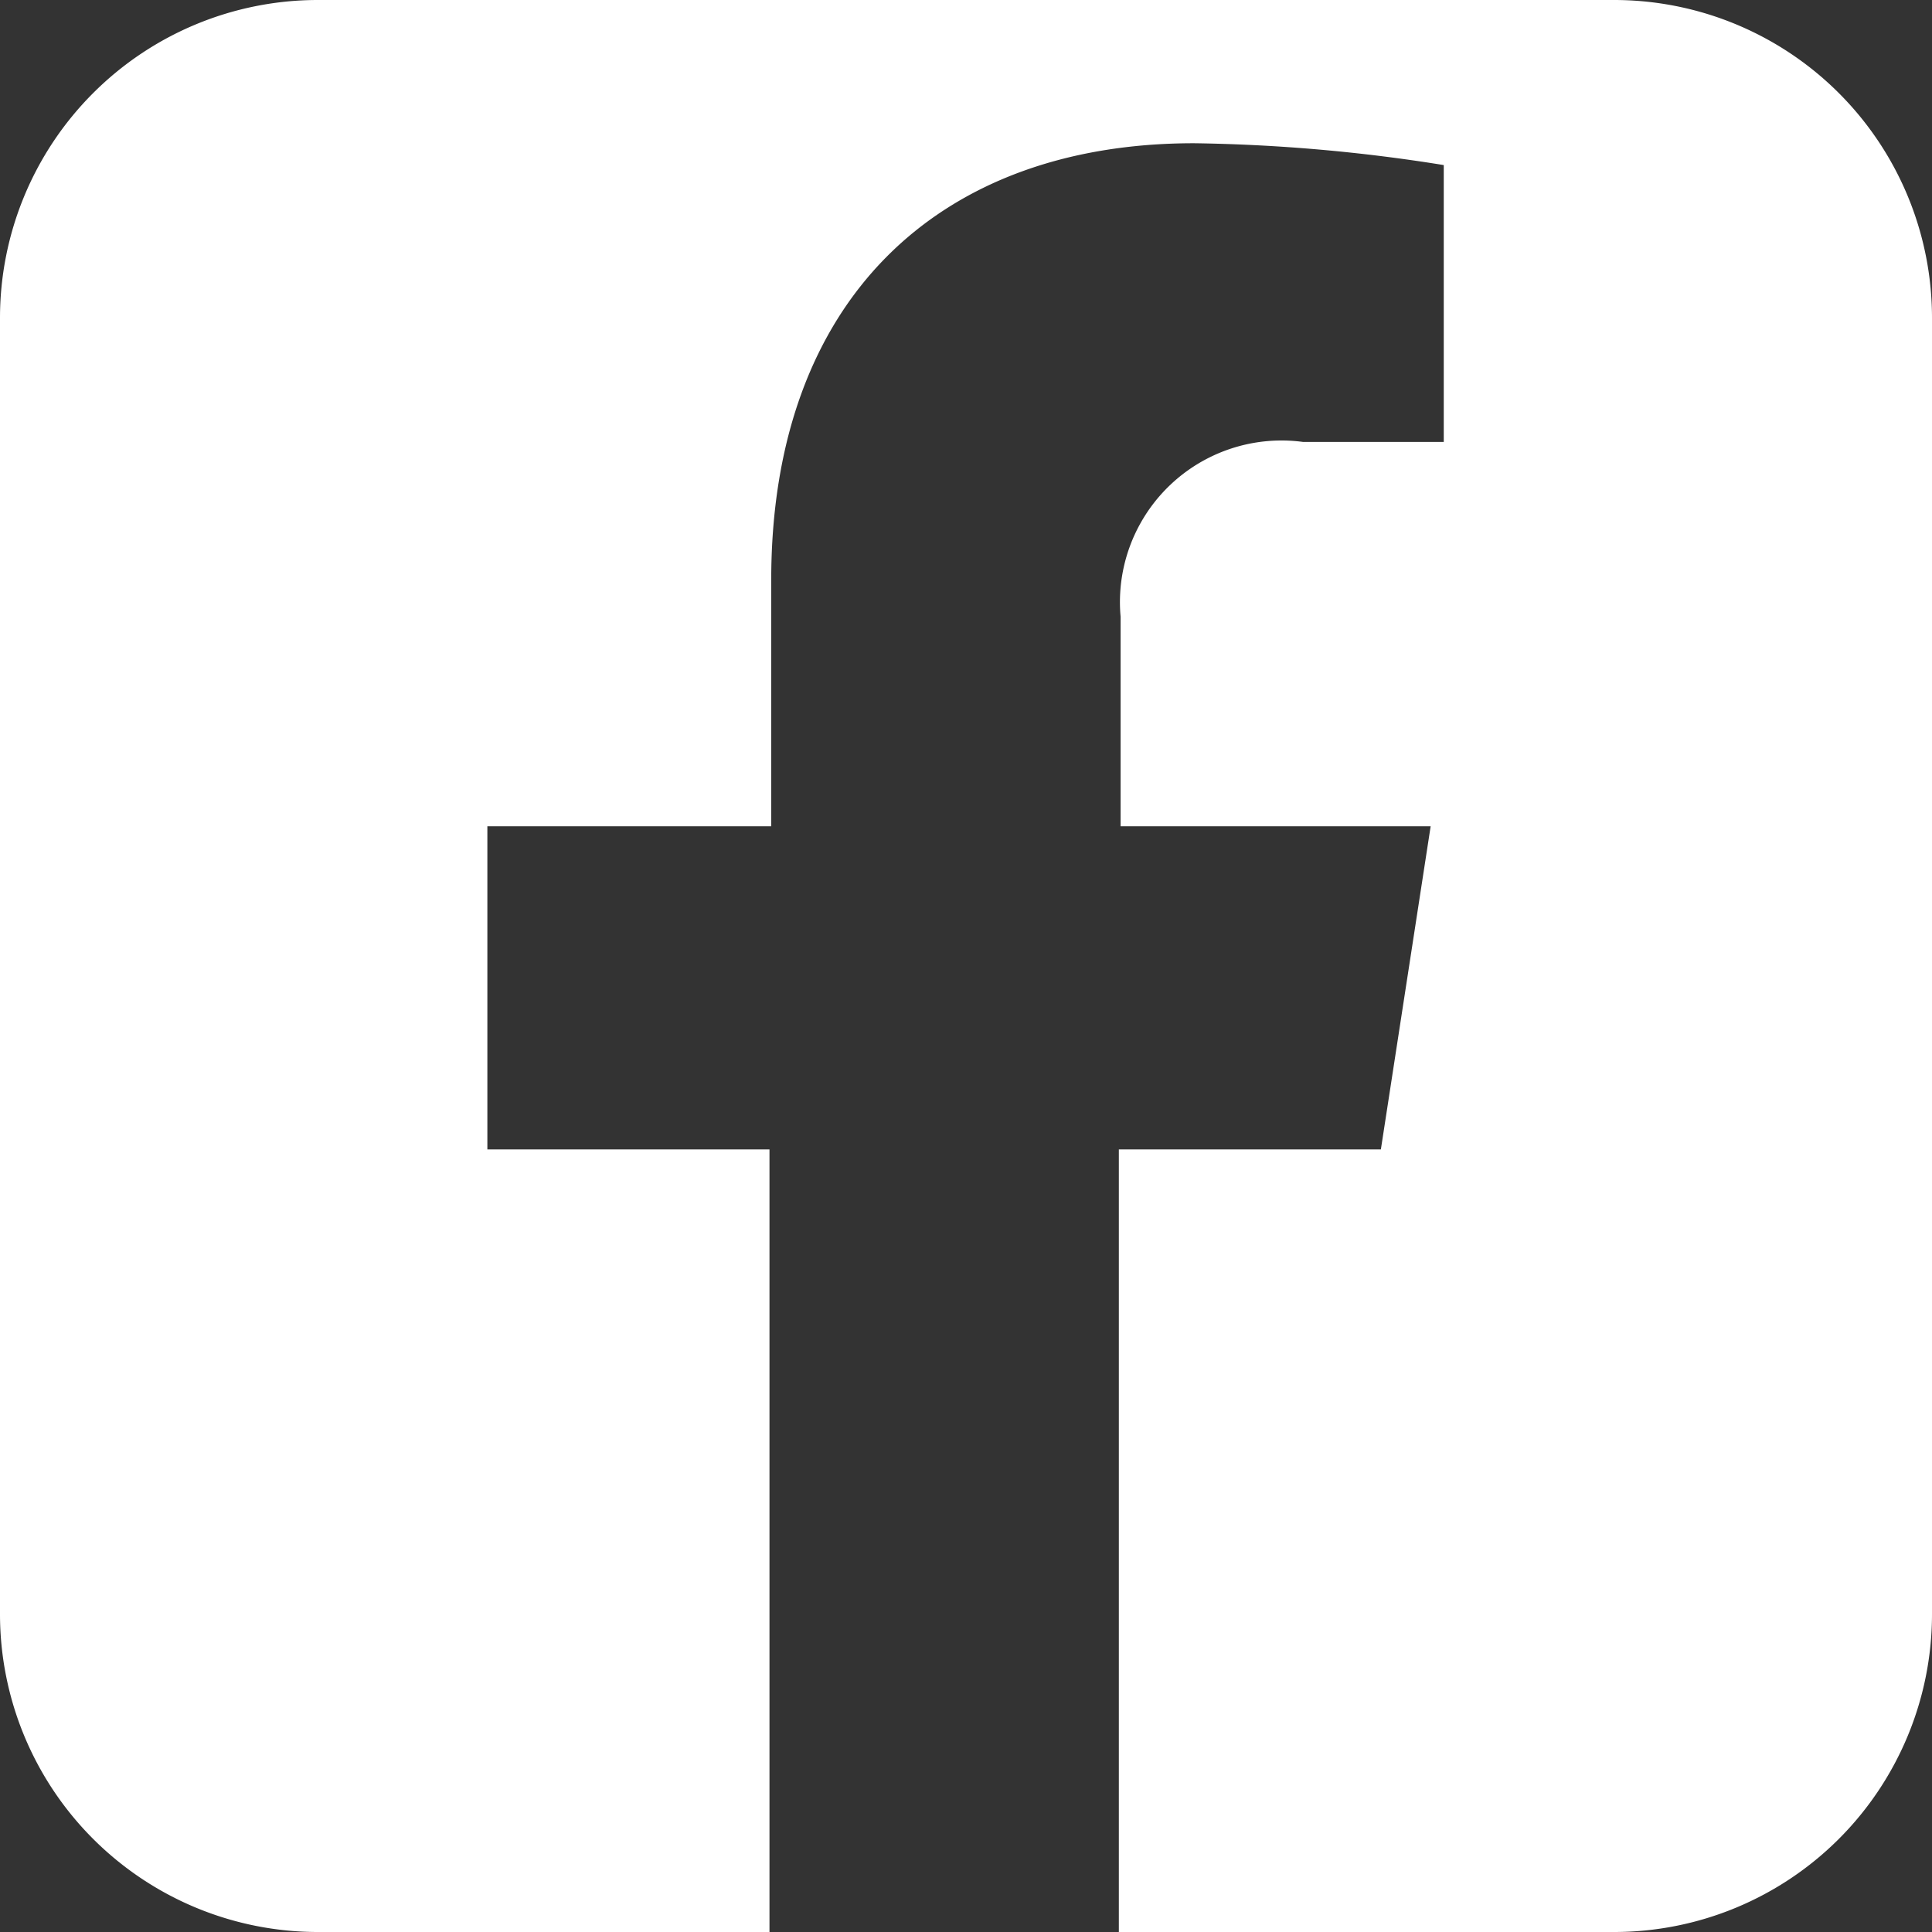 <svg id="Capa_1" data-name="Capa 1" xmlns="http://www.w3.org/2000/svg" viewBox="0 0 22.12 22.12"><rect x="0" y="0" width="22.12" height="22.12" fill="#333333" stroke="none"/><defs><style>.cls-1{fill:#fff;}</style></defs><path class="cls-1" d="M18.48,0H3.64A3.64,3.64,0,0,0,0,3.64V18.48a3.64,3.64,0,0,0,3.64,3.64H18.48a3.64,3.64,0,0,0,3.64-3.64V3.64A3.64,3.64,0,0,0,18.48,0ZM16.53,5.06H14.92a1.85,1.85,0,0,0-2.09,2v2.4h3.55l-.57,3.7h-3v9h-4V13.16H5.58V9.46H8.83V6.64c0-3.2,1.91-5,4.84-5a19.57,19.57,0,0,1,2.86.25Z"/></svg>